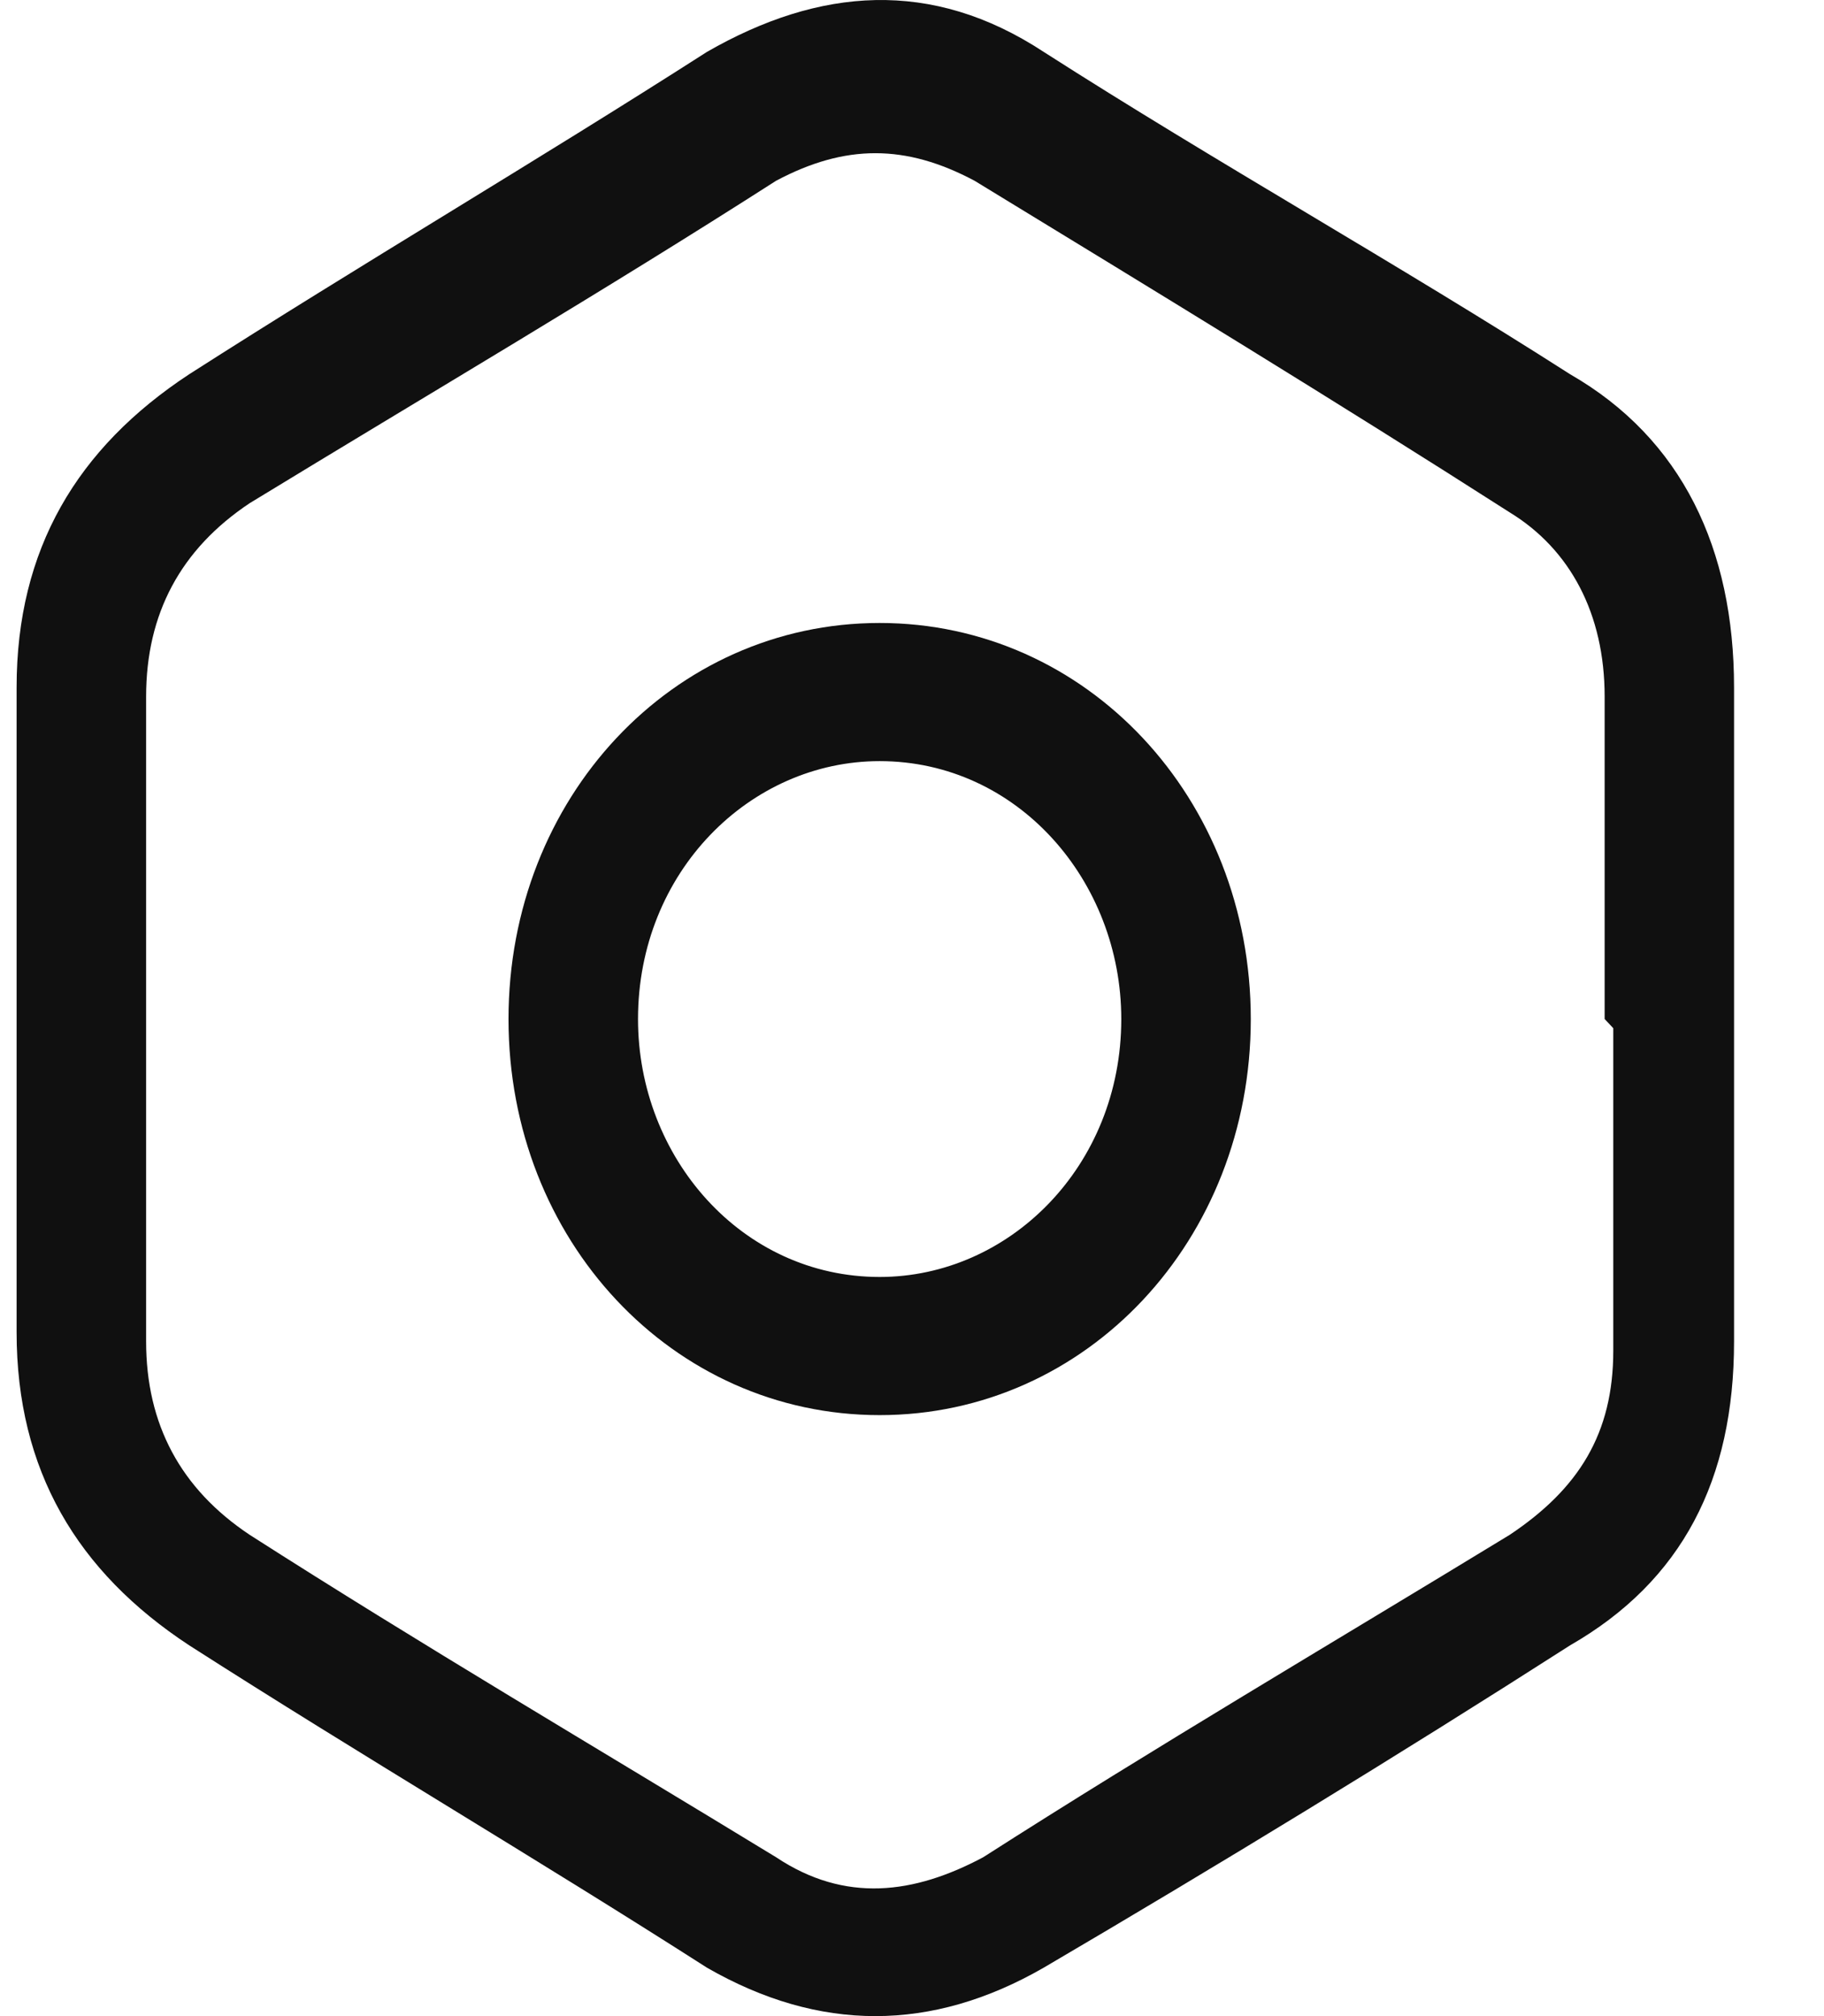 <svg width="19" height="21" viewBox="0 0 19 21" fill="none" xmlns="http://www.w3.org/2000/svg">
<path d="M18.063 10.614C18.063 11.765 18.063 12.821 18.063 13.972C18.063 15.411 17.524 16.467 16.355 17.138C14.557 18.29 12.669 19.441 10.871 20.496C9.703 21.168 8.534 21.168 7.365 20.496C5.567 19.345 3.769 18.29 1.971 17.138C0.803 16.371 0.173 15.315 0.173 13.876C0.173 11.67 0.173 9.463 0.173 7.16C0.173 5.721 0.803 4.666 1.971 3.898C3.769 2.747 5.567 1.692 7.365 0.54C8.534 -0.131 9.703 -0.227 10.871 0.54C12.669 1.692 14.557 2.747 16.355 3.898C17.524 4.57 18.063 5.721 18.063 7.16C18.063 8.312 18.063 9.367 18.063 10.518V10.614ZM16.715 10.614C16.715 9.463 16.715 8.312 16.715 7.256C16.715 6.393 16.355 5.721 15.726 5.337C13.928 4.186 12.04 3.035 10.152 1.883C9.433 1.5 8.804 1.5 8.084 1.883C6.286 3.035 4.488 4.09 2.601 5.241C1.881 5.721 1.522 6.393 1.522 7.256C1.522 9.463 1.522 11.765 1.522 13.972C1.522 14.836 1.881 15.507 2.601 15.987C4.399 17.138 6.197 18.194 8.084 19.345C8.804 19.825 9.523 19.729 10.242 19.345C12.04 18.194 13.838 17.138 15.726 15.987C16.445 15.507 16.805 14.932 16.805 14.068C16.805 12.917 16.805 11.861 16.805 10.71L16.715 10.614Z" fill="#101010"/>
<path d="M9.163 14.74C7.005 14.74 5.297 12.917 5.297 10.615C5.297 8.312 7.005 6.489 9.163 6.489C11.321 6.489 13.029 8.312 13.029 10.615C13.029 12.917 11.321 14.74 9.163 14.74ZM11.68 10.615C11.68 9.176 10.601 7.928 9.163 7.928C7.815 7.928 6.646 9.08 6.646 10.615C6.646 12.054 7.725 13.301 9.163 13.301C10.511 13.301 11.68 12.15 11.68 10.615Z" fill="#101010"/>
</svg>

